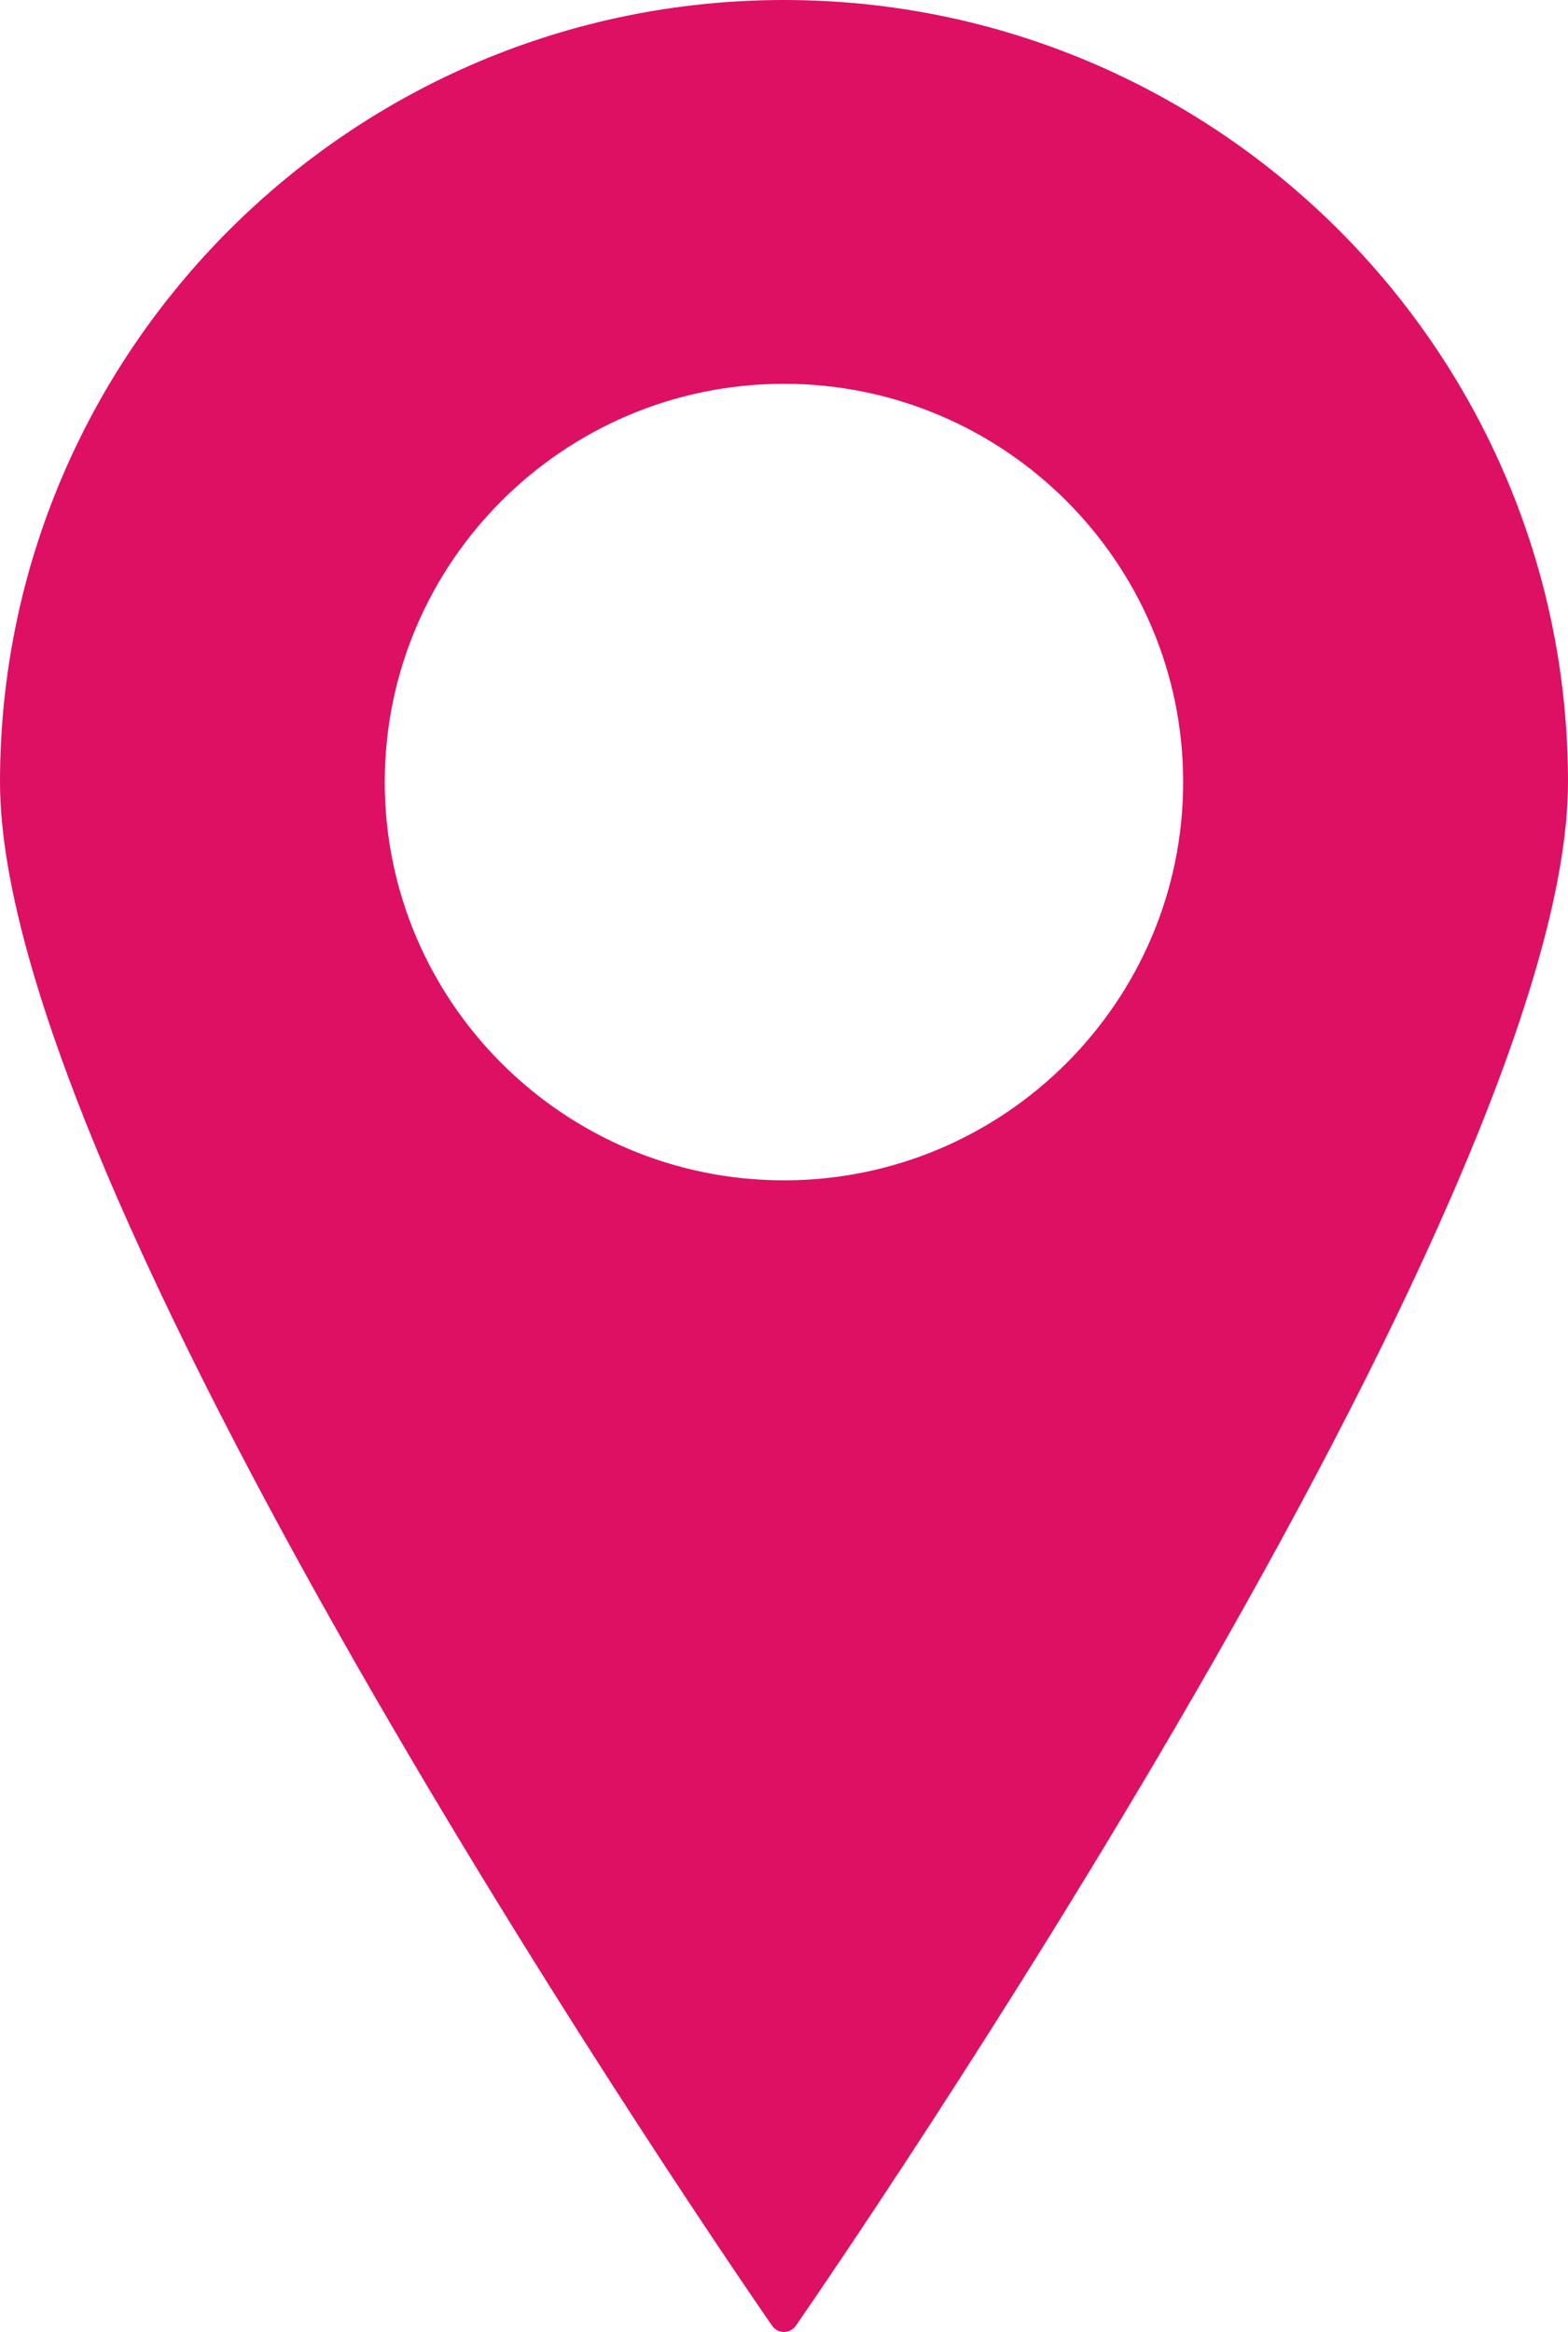 <?xml version="1.0" encoding="UTF-8"?>
<svg width="39px" height="58px" viewBox="0 0 39 58" version="1.1" xmlns="http://www.w3.org/2000/svg" xmlns:xlink="http://www.w3.org/1999/xlink">
    <!-- Generator: Sketch 50.2 (55047) - http://www.bohemiancoding.com/sketch -->
    <title>noun_Location_2002248</title>
    <desc>Created with Sketch.</desc>
    <defs></defs>
    <g id="review" stroke="none" stroke-width="1" fill="none" fill-rule="evenodd">
        <g id="NEW-FOOTER" transform="translate(-326, -386)" fill="#DD1064" fill-rule="nonzero">
            <g id="Group-6" transform="translate(254, 386)">
                <g id="noun_Location_2002248" transform="translate(72, 0)">
                    <path d="M19.499,0 C8.747,0 0,8.726 0,19.451 C0,29.987 18.419,56.713 19.204,57.845 C19.27,57.943 19.381,58 19.499,58 C19.616,58 19.727,57.943 19.794,57.845 C20.578,56.713 39,29.988 39,19.451 C39,8.726 30.252,0 19.499,0 Z M19.499,29.357 C14.024,29.357 9.57,24.913 9.57,19.451 C9.57,13.989 14.024,9.546 19.499,9.546 C24.973,9.546 29.428,13.989 29.428,19.451 C29.428,24.912 24.973,29.357 19.499,29.357 Z" id="Shape"></path>
                </g>
            </g>
        </g>
    </g>
</svg>